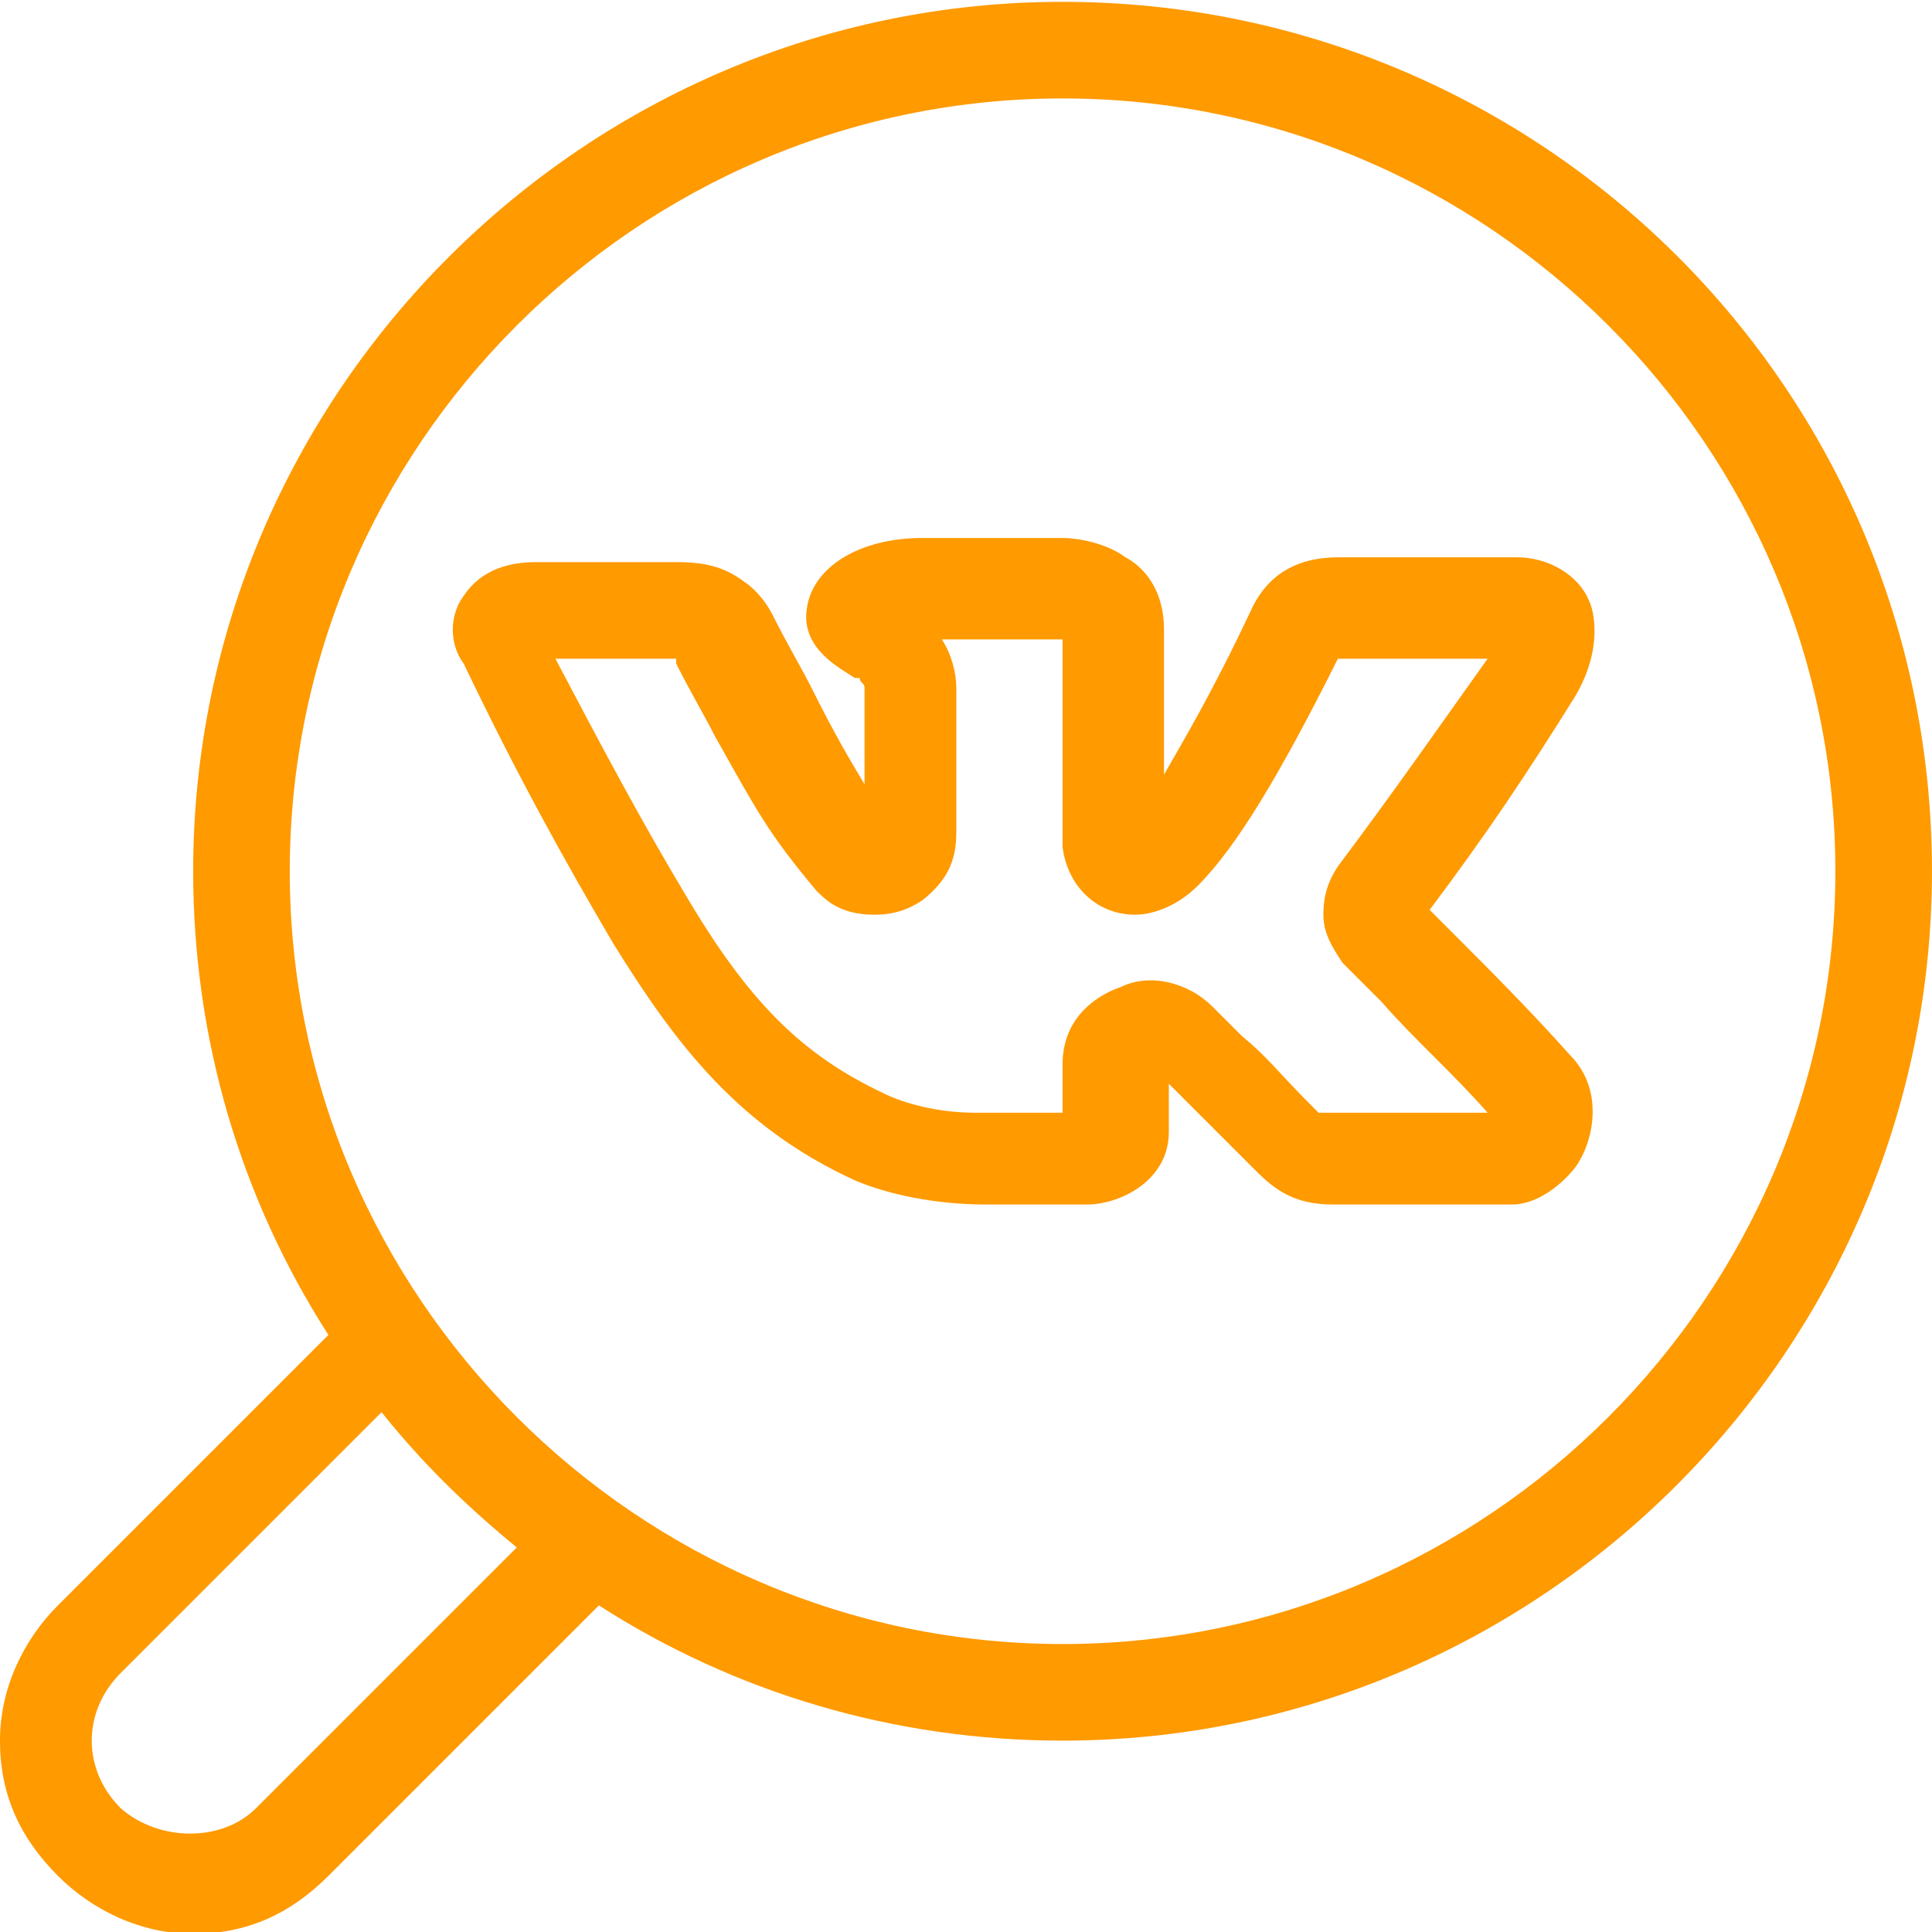<svg width="56" height="56" viewBox="0 0 56 56" fill="none" xmlns="http://www.w3.org/2000/svg">
<g clip-path="url(#clip0_3393_580)">
<path d="M30.799 0.053C16.939 0.053 5.599 11.393 5.599 25.253C5.599 30.153 6.999 34.773 9.519 38.693L1.679 46.533C0.699 47.513 -0.001 48.913 -0.001 50.453C-0.001 51.993 0.559 53.253 1.679 54.373C2.659 55.353 4.059 56.053 5.599 56.053C7.139 56.053 8.399 55.493 9.519 54.373L17.359 46.533C21.279 49.053 25.899 50.453 30.799 50.453C44.659 50.453 55.999 39.113 55.999 25.253C55.999 11.253 44.659 0.053 30.799 0.053ZM7.419 52.413C6.439 53.393 4.619 53.393 3.499 52.413C2.379 51.293 2.379 49.613 3.499 48.493L11.059 40.933C12.179 42.333 13.439 43.593 14.979 44.853L7.419 52.413ZM30.799 47.653C18.479 47.653 8.399 37.573 8.399 25.253C8.399 12.933 18.479 2.853 30.799 2.853C43.119 2.853 53.199 12.933 53.199 25.253C53.199 37.573 43.119 47.653 30.799 47.653Z" fill="#FF9A00"/>
<path d="M46.059 17.413C45.779 16.713 44.939 16.153 43.959 16.153H41.999C41.159 16.153 40.319 16.153 38.919 16.153C38.359 16.153 36.959 16.153 36.259 17.693C35.139 20.073 34.299 21.473 33.739 22.453C33.739 21.893 33.739 21.193 33.739 20.633C33.739 19.793 33.739 19.093 33.739 18.253C33.739 16.853 32.899 16.293 32.619 16.153C32.059 15.733 31.219 15.593 30.799 15.593C29.119 15.593 28.139 15.593 26.739 15.593C24.919 15.593 23.519 16.433 23.379 17.693C23.239 18.813 24.359 19.373 24.779 19.653H24.919C24.919 19.793 25.059 19.793 25.059 19.933V22.733C24.639 22.033 24.219 21.333 23.519 19.933C23.239 19.373 22.819 18.673 22.399 17.833C22.259 17.553 21.979 17.133 21.559 16.853C20.999 16.433 20.439 16.293 19.599 16.293C18.619 16.293 17.779 16.293 17.079 16.293C16.519 16.293 15.959 16.293 15.539 16.293C14.279 16.293 13.719 16.853 13.439 17.273C13.019 17.833 13.019 18.673 13.439 19.233C14.979 22.453 16.379 24.973 17.779 27.353C19.599 30.293 21.419 32.673 24.779 34.213C25.759 34.633 27.159 34.913 28.559 34.913H31.499C32.479 34.913 33.879 34.213 33.879 32.813V31.413L34.299 31.833C35.139 32.673 35.279 32.813 36.399 33.933C36.959 34.493 37.519 34.913 38.639 34.913H42.279C42.559 34.913 42.839 34.913 42.979 34.913C43.259 34.913 43.539 34.913 43.819 34.913C44.799 34.913 45.639 33.933 45.779 33.653C46.199 32.953 46.479 31.553 45.499 30.573C44.379 29.313 43.119 28.053 41.999 26.933L41.439 26.373C43.119 24.133 44.239 22.453 45.639 20.213C46.479 18.813 46.199 17.693 46.059 17.413ZM38.779 25.113C38.499 25.533 38.359 25.953 38.359 26.513C38.359 27.073 38.639 27.493 38.919 27.913L40.039 29.033C41.019 30.153 42.139 31.133 43.119 32.253C42.839 32.253 42.559 32.253 41.999 32.253H38.219C38.219 32.253 38.219 32.253 38.079 32.113C36.959 30.993 36.819 30.713 35.979 30.013L35.139 29.173C34.439 28.473 33.319 28.193 32.479 28.613C32.059 28.753 30.799 29.313 30.799 30.853V32.253H28.279C27.159 32.253 26.179 31.973 25.619 31.693C23.239 30.573 21.699 29.033 19.879 25.953C18.619 23.853 17.499 21.753 16.099 19.093C16.379 19.093 16.519 19.093 16.799 19.093C17.499 19.093 18.339 19.093 19.319 19.093C19.459 19.093 19.459 19.093 19.599 19.093C19.599 19.093 19.599 19.093 19.599 19.233C20.019 20.073 20.439 20.773 20.719 21.333C21.979 23.573 22.259 24.133 23.659 25.813C23.939 26.093 24.359 26.513 25.339 26.513C25.899 26.513 26.319 26.373 26.739 26.093C27.439 25.533 27.719 24.973 27.719 24.133V19.933C27.719 19.513 27.579 18.953 27.299 18.533C28.419 18.533 29.259 18.533 30.659 18.533C30.799 18.533 30.799 18.533 30.799 18.533C30.799 19.233 30.799 20.073 30.799 20.773C30.799 22.033 30.799 23.153 30.799 24.553C30.939 25.673 31.779 26.513 32.899 26.513C33.459 26.513 34.159 26.233 34.719 25.673C35.839 24.553 37.099 22.453 38.779 19.093C38.919 19.093 38.919 19.093 39.059 19.093C40.319 19.093 41.159 19.093 41.999 19.093H43.119C41.719 21.053 40.459 22.873 38.779 25.113Z" fill="#FF9A00"/>
</g>
<defs>
<clipPath id="clip0_3393_580">
<rect width="56" height="56" fill="white" transform="translate(-0.001)"/>
</clipPath>
</defs>
</svg>
